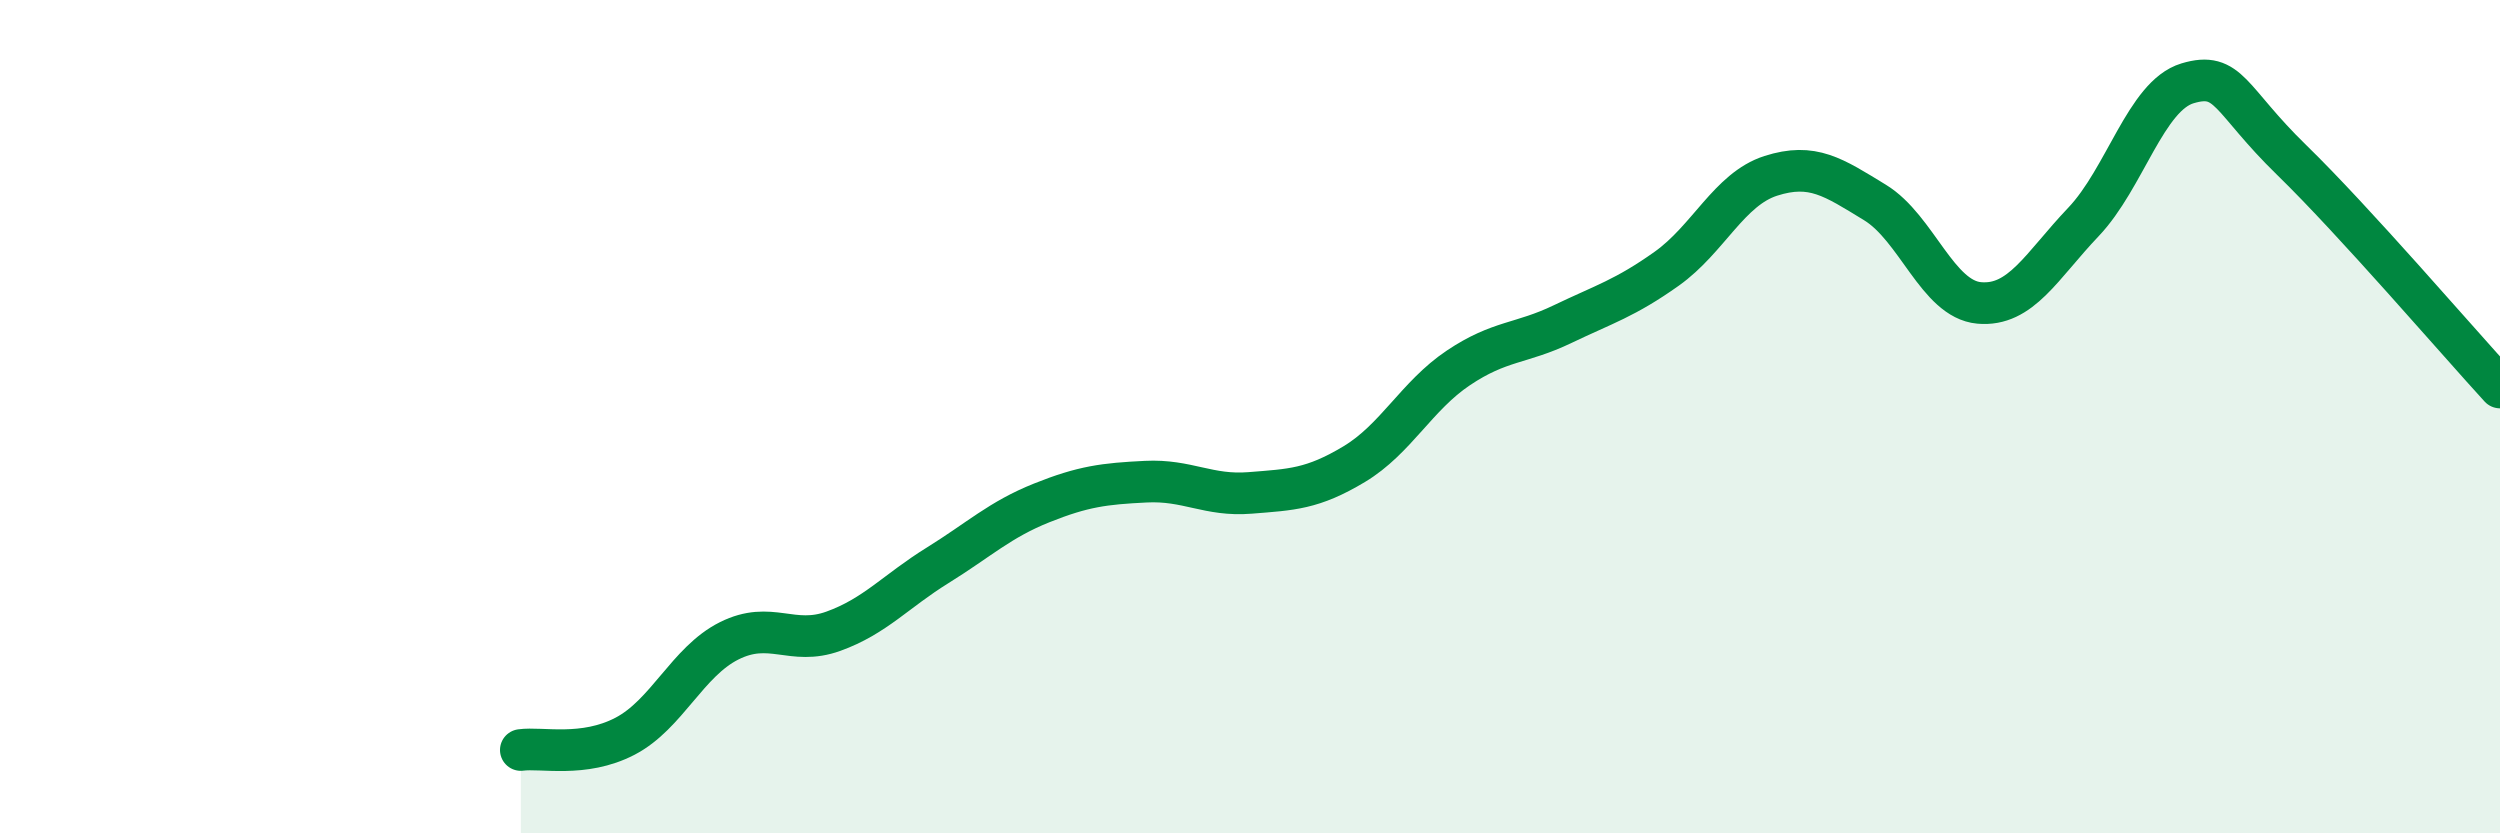 
    <svg width="60" height="20" viewBox="0 0 60 20" xmlns="http://www.w3.org/2000/svg">
      <path
        d="M 12.5,18 C 13,17.93 14,18.19 15,17.67 C 16,17.15 16.5,15.88 17.5,15.38 C 18.5,14.88 19,15.51 20,15.15 C 21,14.79 21.5,14.19 22.5,13.57 C 23.5,12.95 24,12.47 25,12.07 C 26,11.67 26.5,11.61 27.5,11.56 C 28.5,11.51 29,11.91 30,11.83 C 31,11.75 31.5,11.74 32.5,11.14 C 33.5,10.54 34,9.5 35,8.83 C 36,8.16 36.5,8.26 37.5,7.78 C 38.5,7.3 39,7.16 40,6.45 C 41,5.74 41.5,4.54 42.5,4.22 C 43.5,3.9 44,4.25 45,4.86 C 46,5.47 46.5,7.18 47.5,7.27 C 48.5,7.36 49,6.38 50,5.33 C 51,4.28 51.5,2.3 52.5,2 C 53.5,1.7 53.5,2.38 55,3.84 C 56.5,5.3 59,8.21 60,9.3L60 20L12.5 20Z"
        fill="#008740"
        opacity="0.1"
        stroke-linecap="round"
        stroke-linejoin="round"
      />
      <path
        d="M 12.5,18 C 13,17.93 14,18.19 15,17.67 C 16,17.15 16.5,15.88 17.5,15.38 C 18.5,14.88 19,15.51 20,15.15 C 21,14.79 21.5,14.19 22.5,13.57 C 23.5,12.95 24,12.47 25,12.07 C 26,11.67 26.5,11.61 27.5,11.56 C 28.5,11.51 29,11.91 30,11.83 C 31,11.75 31.5,11.74 32.5,11.14 C 33.5,10.54 34,9.5 35,8.83 C 36,8.16 36.5,8.26 37.5,7.78 C 38.5,7.3 39,7.16 40,6.45 C 41,5.74 41.5,4.54 42.5,4.22 C 43.5,3.9 44,4.25 45,4.86 C 46,5.47 46.5,7.18 47.5,7.27 C 48.5,7.36 49,6.38 50,5.33 C 51,4.28 51.5,2.3 52.5,2 C 53.5,1.7 53.5,2.38 55,3.84 C 56.5,5.3 59,8.21 60,9.3"
        stroke="#008740"
        stroke-width="1"
        fill="none"
        stroke-linecap="round"
        stroke-linejoin="round"
      />
    </svg>
  